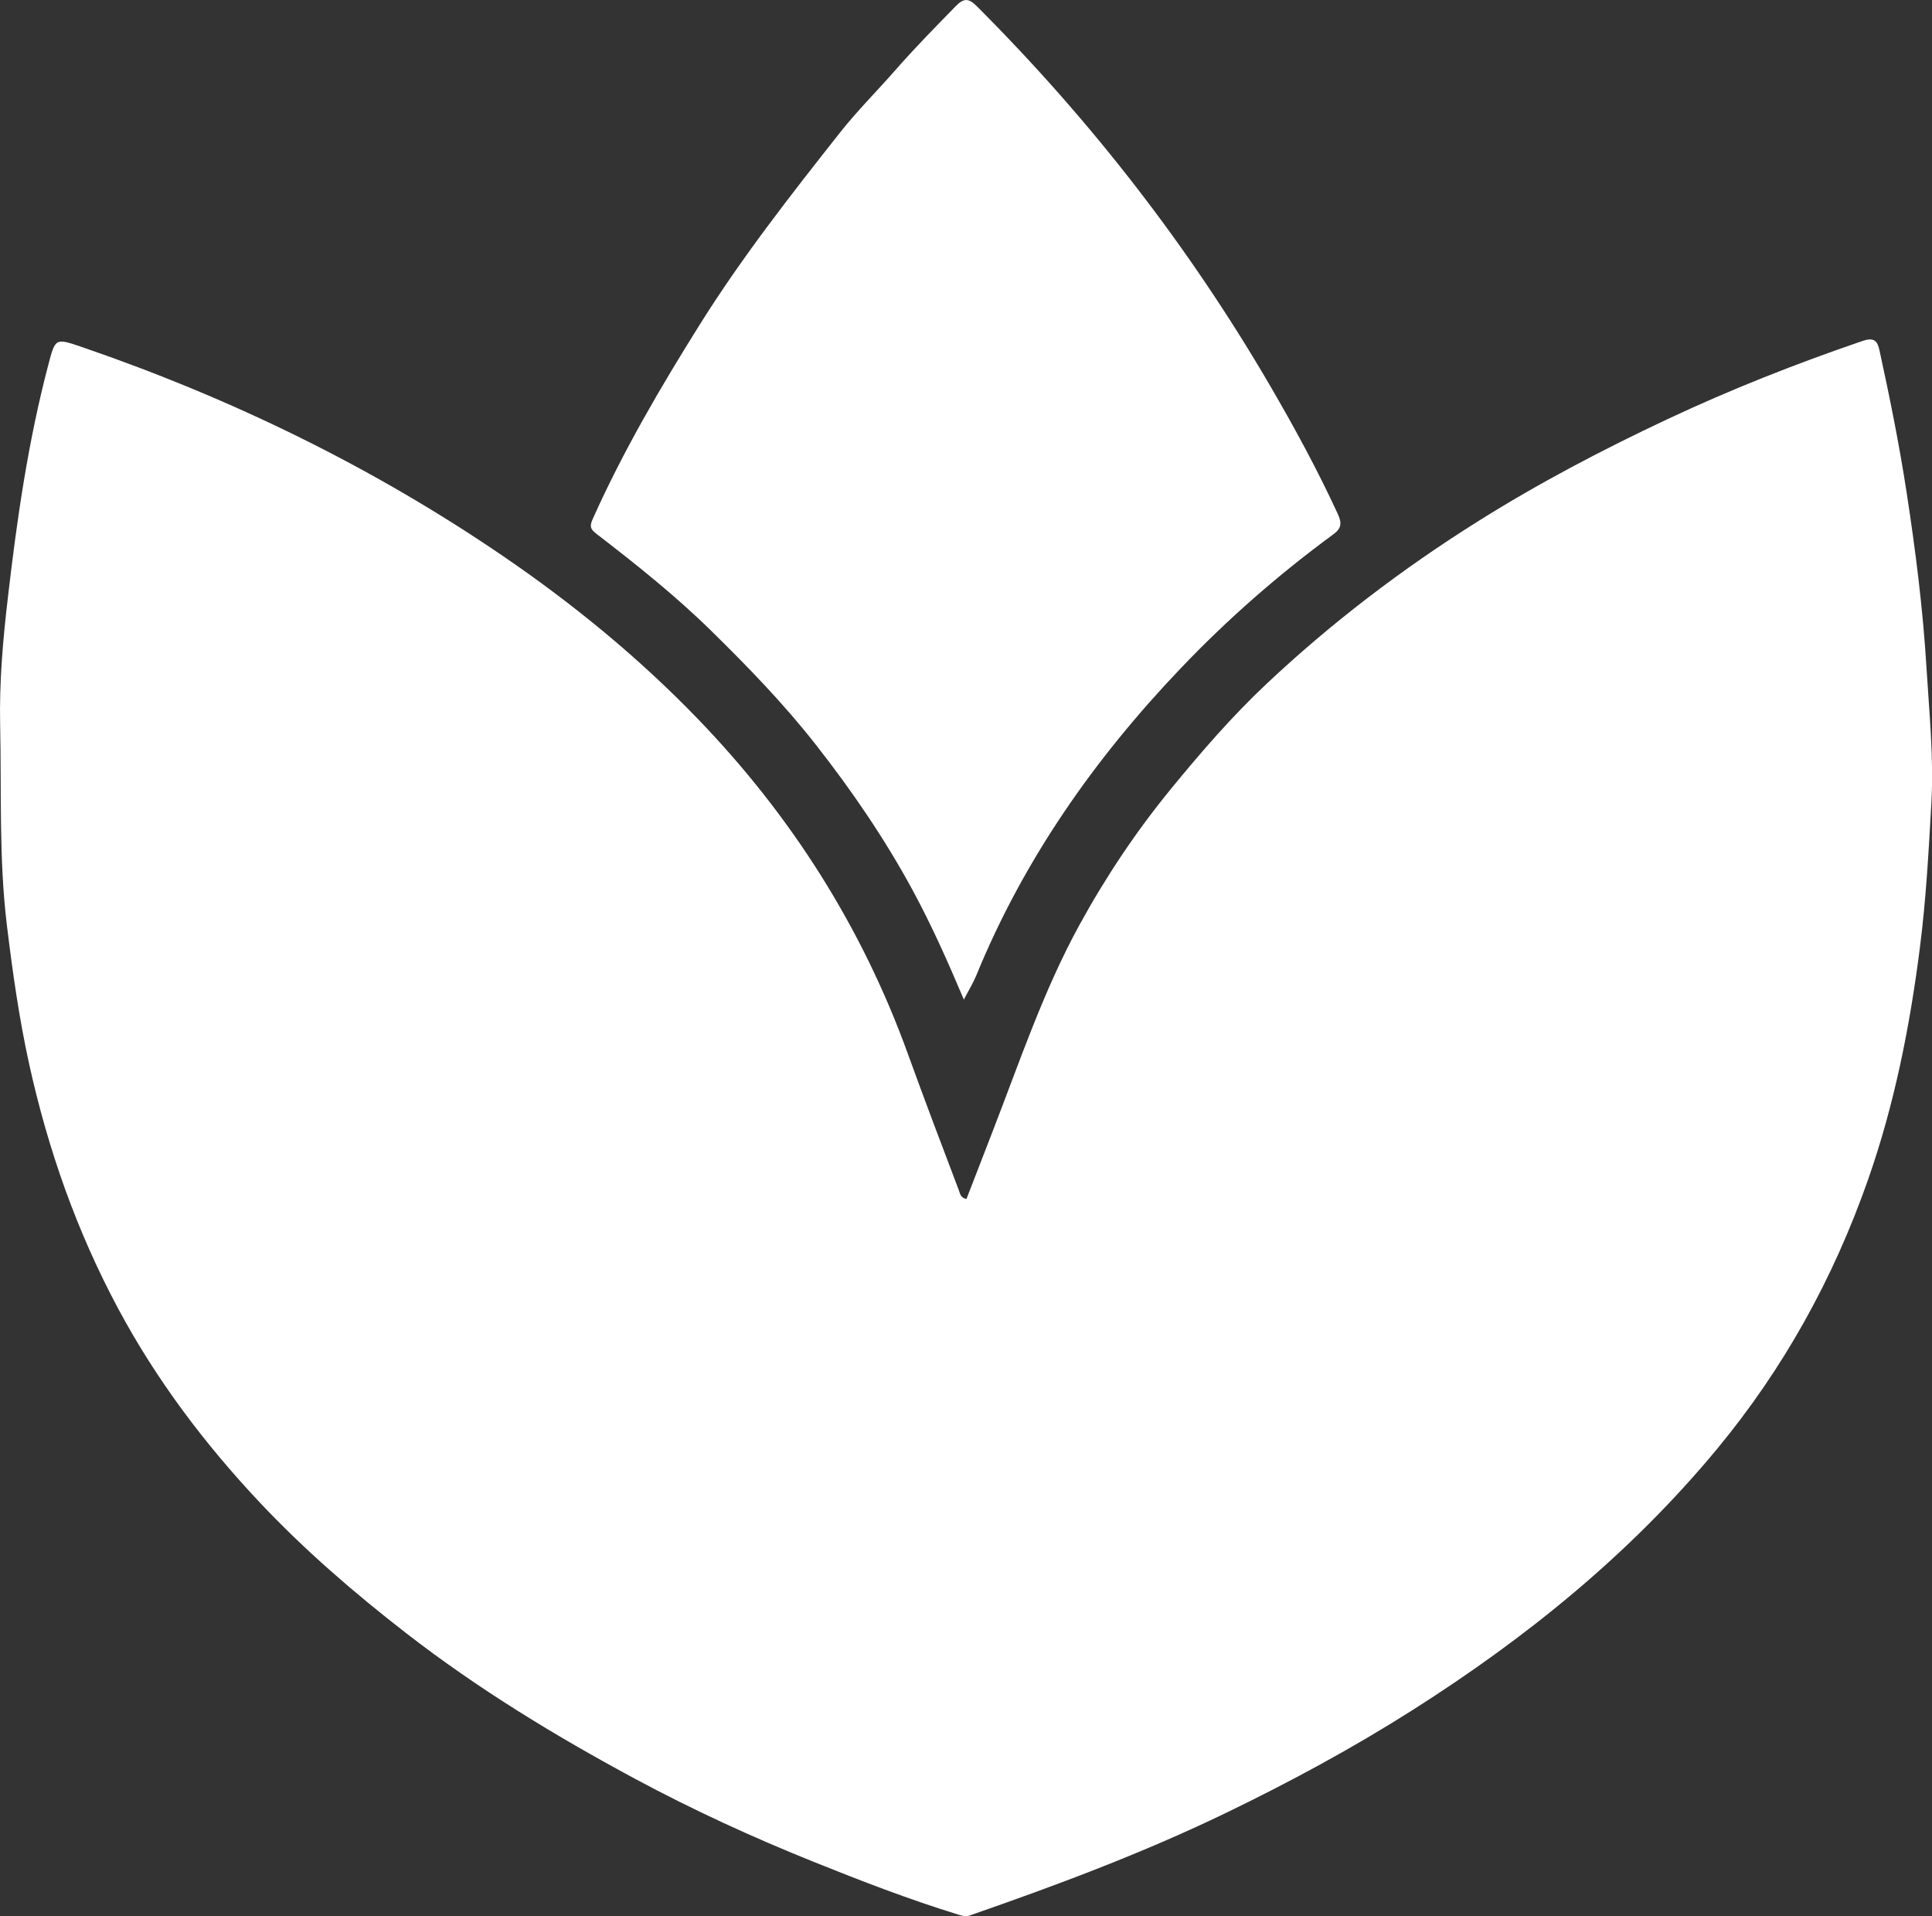 <svg xmlns="http://www.w3.org/2000/svg" id="Layer_2" viewBox="0 0 512.35 508.09"><rect x="0" y="0" width="512.35" height="508.09" fill="#333333" stroke="none"/><defs><style>.cls-1{fill:#fff;}</style></defs><g id="Layer_1-2"><g><path class="cls-1" d="m7.74,282.17c5.01,22.73,12.66,44.45,23.7,65.01,10.11,18.82,22.83,35.67,37.4,51.16,11.94,12.69,25.1,24.03,38.87,34.71,19.08,14.79,39.61,27.28,60.8,38.67,15.35,8.25,31.21,15.52,47.4,22.02,12.48,5.02,25.03,9.86,37.89,13.83,1.14.35,2.18.74,3.29.36,23.03-8,45.86-16.52,67.84-27.13,17.03-8.22,33.68-17.21,49.67-27.36,30.18-19.15,57.66-41.4,80.61-69.07,17.79-21.45,30.99-45.36,40.18-71.57,7.01-19.99,11.09-40.6,13.76-61.61,1.62-12.73,2.32-25.5,3.03-38.26.67-11.99-.57-24.01-1.3-36.02-.95-15.6-2.91-31.03-5.28-46.45-1.93-12.59-4.45-25.05-7.16-37.48-.55-2.54-1.36-3.65-4.58-2.55-17.58,6.01-34.84,12.81-51.65,20.71-17.28,8.12-34.18,16.98-50.36,27.15-20.02,12.57-38.76,26.84-55.98,43.04-9.14,8.6-17.34,18.08-25.31,27.81-9.27,11.31-17.32,23.38-24.3,36.11-9.61,17.54-15.95,36.55-23.18,55.15-2.28,5.85-4.53,11.7-6.78,17.51-1.61-.27-1.73-1.53-2.02-2.29-4.58-12.05-9.15-24.11-13.54-36.23-12.16-33.57-30.87-63.03-55.6-88.68-15.68-16.26-33.07-30.51-51.71-43.24-34.61-23.63-71.94-41.79-111.53-55.39-7.32-2.51-7.21-2.48-9.12,4.77-5.29,20.11-8.27,40.67-10.65,61.25C.8,169.35-.21,180.76.04,192.21c.38,17.73-.36,35.46,1.79,53.16,1.51,12.36,3.23,24.64,5.91,36.8Z"></path><path class="cls-1" d="m158.33,141.67c10.46,8.06,20.8,16.29,30.24,25.56,9.8,9.61,19.32,19.43,27.82,30.28,9.58,12.23,18.29,24.96,25.68,38.62,4.95,9.15,9.19,18.63,13.54,28.92,1.38-2.66,2.49-4.44,3.27-6.35,12.61-30.81,31.38-57.53,54.23-81.49,12.39-13,25.88-24.81,40.36-35.44,2.22-1.63,2.5-2.89,1.28-5.54-5.31-11.53-11.35-22.64-17.72-33.59-21.59-37.08-47.67-70.68-78.01-101.01-2.15-2.15-3.46-2.16-5.56,0-5.4,5.54-10.84,11.04-15.93,16.87-4.88,5.58-10.16,10.82-14.75,16.63-13.01,16.48-25.96,33-37.14,50.83-10.46,16.69-20.4,33.65-28.46,51.67-.9,2-.6,2.71,1.16,4.06Z"></path></g></g></svg>